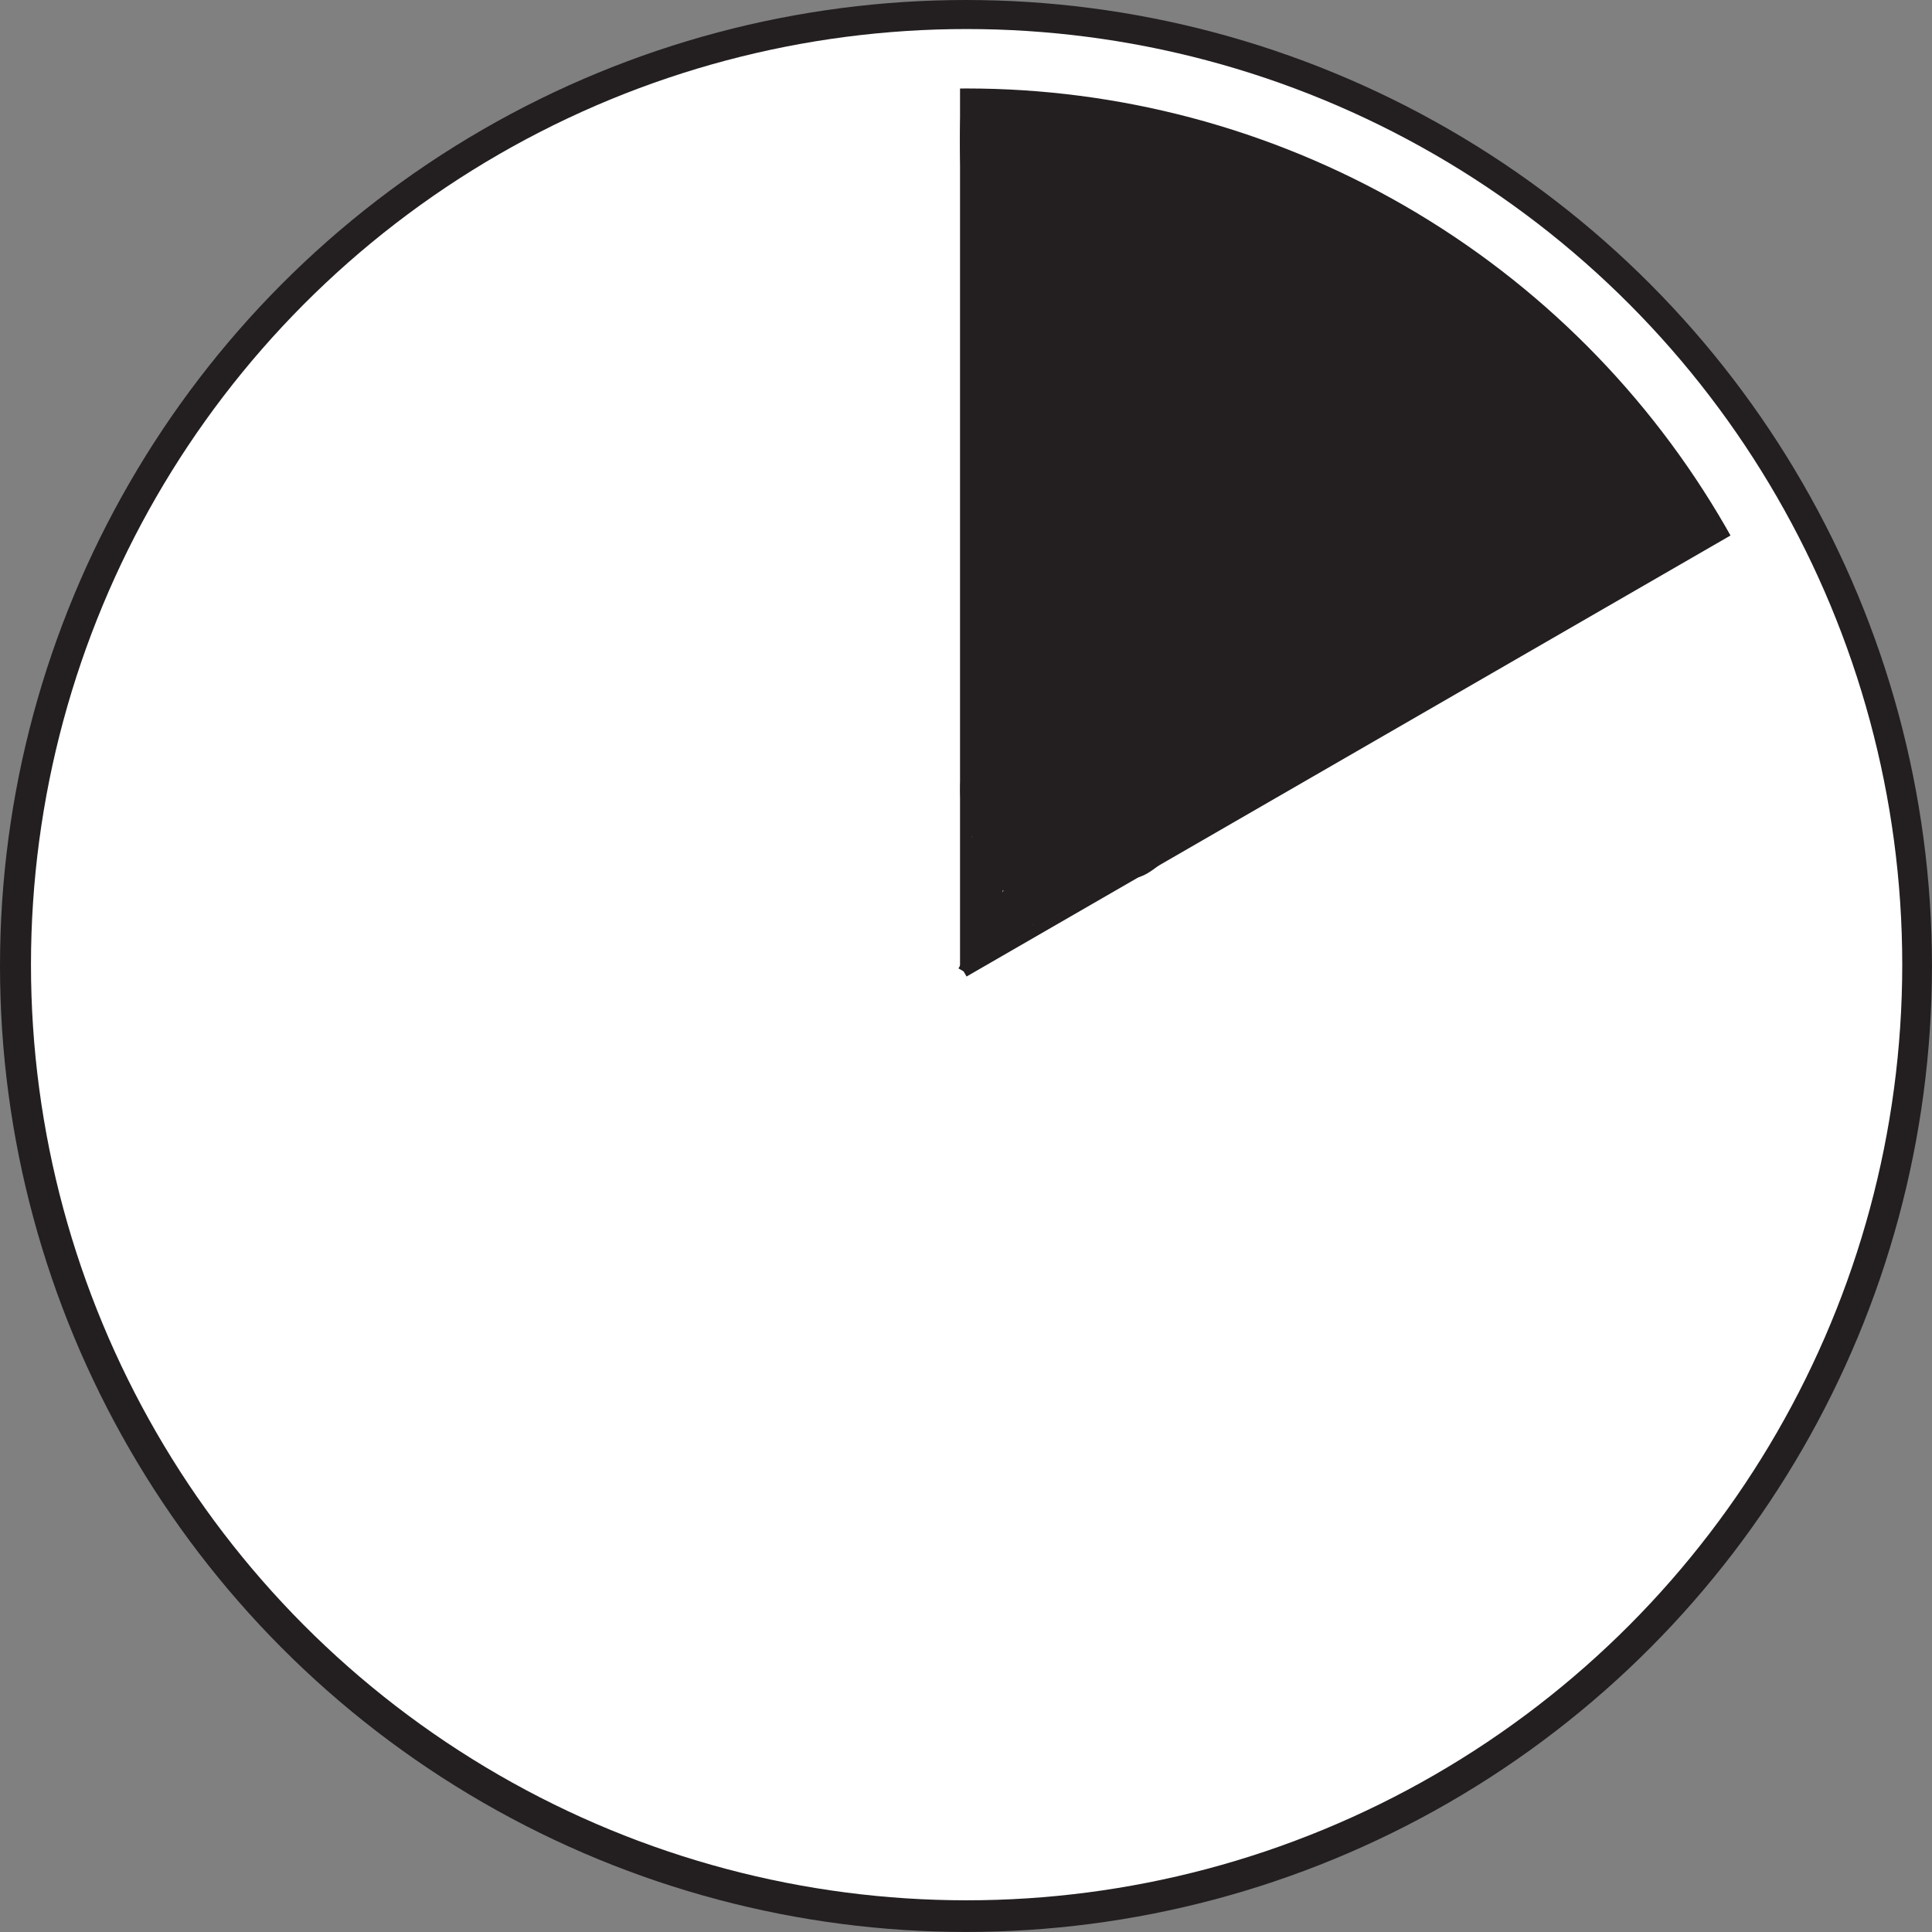<?xml version="1.0" encoding="UTF-8"?>
<svg xmlns="http://www.w3.org/2000/svg" viewBox="0 0 487.67 487.67">
  <rect x="0" y="0" width="487.67" height="487.67" fill="#808080" stroke="none"/>
  <defs>
    <style>
      .cls-1 {
        stroke-width: 3px;
      }

      .cls-1, .cls-2 {
        fill: none;
      }

      .cls-1, .cls-2, .cls-3 {
        stroke-miterlimit: 10;
      }

      .cls-1, .cls-3 {
        stroke: #231f20;
      }

      .cls-2 {
        stroke: #fff;
        stroke-width: 15px;
      }

      .cls-4 {
        fill: #231f20;
        stroke-width: 0px;
      }

      .cls-3 {
        fill: #fff;
        stroke-width: 13px;
      }
    </style>
  </defs>
  <g id="Layer_1" data-name="Layer 1">
    <circle class="cls-3" cx="243.83" cy="243.83" r="237.33"/>
    <line class="cls-1" x1="243.83" y1="6.5" x2="243.83" y2="243.83"/>
  </g>
  <g id="Layer_2" data-name="Layer 2">
    <line class="cls-1" x1="361.9" y1="39.66" x2="243.23" y2="245.19"/>
    <line class="cls-1" x1="448.77" y1="126.53" x2="243.23" y2="245.19"/>
    <path class="cls-4" d="M345.39,138.31c6.83-14.97,14.19-29.7,22.08-44.14l-4.32-2.52c-7.49,16.08-16.72,31.35-27.53,45.41-3.02,3.93-6.19,7.76-9.45,11.49l4.18,2.43c3.6-9.96,8.93-19.25,13.81-28.62,5.07-9.74,10.14-19.47,15.21-29.21,2.92-5.61,5.84-11.21,8.76-16.82,1.26-2.41-1.94-5.23-3.93-3.03-10.78,11.92-21.56,23.84-32.34,35.75l4.18,2.43c3.62-18.71,15.37-34.22,23.61-51.02,2.41-4.92,4.56-9.98,6.17-15.21l-4.18,1.1c12.65,10.34,27.57,17.63,39.49,28.9,5.52,5.21,10.43,11.04,14.58,17.4,3.88,5.92,6.75,12.35,10.19,18.51s8.2,12.71,15.13,15.7c2.67,1.15,4.8-1.64,3.03-3.93-7.9-10.23-16.41-19.97-25.47-29.19l-3.03,3.93c9.04,5.83,17.06,13.1,23.81,21.48.77.96,2.4.9,3.28.2,1.05-.84,1.16-2.05.64-3.23-2.99-6.89-8.72-12.58-15.62-15.53-2.26-.96-4.62,1.04-3.42,3.42,2.27,4.5,5.28,8.65,8.88,12.19,1.63,1.6,3.44,3.01,5,4.68,1.1,1.19,2.37,2.78,1.99,4.49l1.15-1.49c-20.49,10.42-40.99,20.83-61.48,31.25-19.54,9.93-39.05,20.22-59.76,27.53-11.77,4.16-23.89,7.25-36.14,9.63l3.08,3.08c1.49-4.15,4.13-7.8,6.87-11.21,3.06-3.79,6.18-7.52,9.14-11.4,5.96-7.82,11.43-15.99,16.5-24.41,2.87-4.77,5.6-9.61,8.22-14.52,1.52-2.84-2.8-5.37-4.32-2.52-4.7,8.81-9.77,17.42-15.31,25.72-5.44,8.17-11.46,15.81-17.63,23.43-3.37,4.17-6.46,8.49-8.29,13.58-.7,1.94,1.37,3.41,3.08,3.08,13.42-2.6,26.65-6.09,39.48-10.84s25.05-10.47,37.2-16.5c25.04-12.44,49.88-25.3,74.8-37.96,1.78-.9,3.55-1.8,5.33-2.71.92-.47,2.12-.86,2.67-1.8.42-.73.52-1.82.5-2.64-.05-3.24-2.12-5.96-4.33-8.13s-4.81-4.3-6.92-6.79-3.9-5.31-5.38-8.25l-3.42,3.42c6.25,2.67,11.12,7.5,13.83,13.73l3.93-3.03c-7.02-8.7-15.43-16.2-24.83-22.26-2.42-1.56-4.99,1.93-3.03,3.93,9.06,9.22,17.57,18.96,25.47,29.19l3.03-3.93c-5.81-2.51-9.62-7.46-12.71-12.8-3.46-5.98-6.21-12.33-9.9-18.19-4.12-6.53-8.98-12.62-14.45-18.06-5.7-5.67-12.12-10.49-18.77-14.98-7.59-5.12-15.45-9.89-22.56-15.7-1.45-1.19-3.59-.82-4.18,1.1-5.62,18.2-17.68,33.47-25.01,50.92-2.08,4.94-3.75,10.04-4.77,15.31-.44,2.27,2.37,4.43,4.18,2.43,10.78-11.92,21.56-23.84,32.34-35.75l-3.93-3.03c-10.32,19.82-20.76,39.57-30.94,59.46-2.73,5.33-5.3,10.75-7.34,16.39-.84,2.33,2.57,4.28,4.18,2.43,11.86-13.57,22.26-28.42,30.88-44.26,2.44-4.48,4.73-9.04,6.88-13.66.57-1.22.34-2.69-.9-3.42-1.14-.67-2.77-.29-3.42.9-7.89,14.44-15.25,29.16-22.08,44.14-.56,1.23-.35,2.69.9,3.42,1.07.63,2.86.34,3.42-.9h0Z"/>
    <path class="cls-4" d="M339.64,164.68c8.12-11.96,16.25-23.92,24.37-35.89-5.76-3.36-11.51-6.73-17.27-10.09-7.48,12.18-13.24,25.32-20.75,37.49-2.09,3.39-4.33,6.7-6.76,9.86l1.56-2.02c-2.93,3.78-6.14,7.33-9.71,10.52-3.91,3.5-3.83,10.62,0,14.14,4.17,3.83,9.98,3.74,14.14,0,14.14-12.67,22.49-30.03,31.24-46.52,2.4-4.52,4.87-9.01,7.54-13.37,2.74-4.46,1.12-11.2-3.59-13.68-5.06-2.68-10.54-1.04-13.68,3.59-8.12,11.96-16.25,23.92-24.37,35.89-1.4,2.06-1.65,5.37-1.01,7.71s2.43,4.83,4.6,5.98c5.06,2.68,10.54,1.04,13.68-3.59h0Z"/>
    <path class="cls-4" d="M336.79,153.73c.15-1.89.35-3.78.6-5.66l-.36,2.66c1.14-8.41,3.19-16.8,6.49-24.63l-1.01,2.39c1.51-3.52,3.34-6.86,5.66-9.92l-1.56,2.02c2.84-3.66,6.16-6.91,9.04-10.54,3.09-3.89,6.01-7.9,8.52-12.2,4.66-7.98,8.26-16.77,10.47-25.75,1.34-5.46,2.16-11.07,2.6-16.68l-15.05,8.63c6.13,3.52,12.26,7.07,17.88,11.38l-2.02-1.56c7.27,5.63,13,12.87,19.85,18.97,3.34,2.98,6.83,5.79,10.21,8.72s6.7,5.83,9.41,9.3l-1.56-2.02c.73.97,1.35,1.98,1.84,3.09l-1.01-2.39c.24.6.44,1.21.56,1.85l-.36-2.66c.04.22.05.45.04.68l.36-2.66c-.01.22-.06.43-.16.63l1.01-2.39-.18.27,1.56-2.02-.24.2,2.02-1.56-.27.14,2.39-1.01-.3.08,2.66-.36c-.92.11-1.86-.09-2.77-.21l2.66.36c-5.91-.8-11.81-1.7-17.69-2.71-2.9-.5-5.79-1.02-8.69-1.57-2.69-.51-5.66-.78-8.21-1.79l2.39,1.01c-.35-.17-.65-.34-.97-.57l2.02,1.56c-.3-.27-.55-.53-.79-.85l1.56,2.02c-.29-.45-.53-.9-.75-1.39l1.01,2.39c-1.52-3.68-2.78-7.49-4.16-11.22-1.52-4.12-2.82-8.64-5.38-12.25-2.71-3.82-6.13-6.98-10.36-9.06-3.65-1.79-7.47-3.07-11.37-4.17-3.43-.97-7.22.06-9.73,2.57-2.7,2.7-3.22,6.12-2.57,9.73.51,2.84,2.43,5.66,4.6,7.5,1.96,1.66,4.1,3.03,6.26,4.41,3.53,2.27,7.1,4.46,10.71,6.59s7.04,4.04,10.6,5.98,6.77,3.75,9.85,6.11l-2.02-1.56c1.51,1.19,2.96,2.46,4.14,3.99l-1.56-2.02c.46.64.86,1.3,1.19,2.03l-1.01-2.39c.23.58.41,1.16.51,1.78l-.36-2.66c.07.6.08,1.18.02,1.78l.36-2.66c-.09.59-.24,1.14-.47,1.69l1.01-2.39c-.16.32-.33.6-.53.89l1.56-2.02c-.23.28-.45.51-.72.75l2.02-1.56c-.41.31-.83.55-1.3.76l2.39-1.01c-.73.27-1.46.44-2.23.55l2.66-.36c-8.44,1.05-17.01.09-25.47.78s-16.75,2.48-23.85,7.06c-4.39,2.83-8.03,6.38-10.82,10.8,5.76,3.36,11.51,6.73,17.27,10.09,7.38-12.39,14.75-24.78,22.13-37.16,2.68-4.5,1.16-11.17-3.59-13.68s-10.82-1.21-13.68,3.59c-7.38,12.39-14.75,24.78-22.13,37.16-2.68,4.5-1.16,11.17,3.59,13.68s10.7,1.14,13.68-3.59c.4-.63.82-1.23,1.27-1.83l-1.56,2.02c1.22-1.54,2.61-2.9,4.16-4.11l-2.02,1.56c1.98-1.5,4.14-2.72,6.42-3.71l-2.39,1.01c3.49-1.47,7.17-2.4,10.92-2.92l-2.66.36c6.57-.85,13.21-.59,19.81-.66,3.99-.04,8.03-.17,11.97-.87,5.61-.99,9.76-5.11,11.58-10.37.6-1.74.79-3.81.61-5.64-.29-2.95-.99-5.67-2.62-8.21-2.37-3.69-5.55-6.31-9.05-8.88-4.94-3.63-10.58-6.26-15.89-9.3-3.16-1.8-6.29-3.66-9.38-5.57s-6.13-3.67-8.97-5.79l2.02,1.56c-.56-.44-1.07-.91-1.52-1.46l1.56,2.02c-.2-.28-.36-.56-.52-.87l1.01,2.39c-.13-.33-.21-.63-.28-.98-4.1,4.1-8.2,8.2-12.3,12.3,2.5.71,4.99,1.45,7.4,2.44l-2.39-1.01c1.88.8,3.67,1.76,5.3,3.01l-2.02-1.56c.99.8,1.88,1.67,2.68,2.67l-1.56-2.02c1.03,1.37,1.81,2.86,2.49,4.43l-1.01-2.39c1.98,4.73,3.61,9.63,5.39,14.45.63,1.72,1.27,3.44,2.04,5.11,1.1,2.43,2.96,4.34,5.13,5.83,2.52,1.72,5.53,2.2,8.44,2.77,11.06,2.17,22.2,3.98,33.38,5.4,6.47.82,12.88-4.64,12.71-11.27-.09-3.54-1.31-7.1-3.34-10.01-3.09-4.44-7.05-8.14-11.1-11.67-3.72-3.24-7.57-6.32-11.24-9.63s-7.13-7.09-10.64-10.68c-8.31-8.5-18.2-14.73-28.43-20.62-3.11-1.79-6.99-1.82-10.09,0s-4.67,5.04-4.95,8.63c-.13,1.67-.3,3.33-.52,4.99l.36-2.66c-1.05,7.61-3.09,15.03-6.04,22.12l1.01-2.39c-2.94,6.94-6.73,13.48-11.31,19.46l1.56-2.02c-5.01,6.47-11.17,12-15.06,19.3s-6.51,15.56-8.21,23.7c-1.08,5.2-1.81,10.51-2.23,15.8-.19,2.43,1.25,5.4,2.93,7.07s4.58,3.04,7.07,2.93,5.27-.97,7.07-2.93,2.71-4.3,2.93-7.07h0Z"/>
    <path class="cls-4" d="M360.73,45.23c-15.36,13.79-21.33,33.82-30.57,51.57-2.6,5-5.64,9.73-8.71,14.46-3.28,5.04-6.36,10.18-9.37,15.38-6.22,10.74-12.42,21.49-18.62,32.23-7.01,12.13-14.01,24.25-21.02,36.38-2.14,3.71-1.69,9.13,1.56,12.12,1.28,1.17,2.76,2.04,4.41,2.57,2.7.87,5.26.05,7.71-1.01,9.29-4.03,17-11.25,23.78-18.62,7.45-8.1,14.38-16.69,20.86-25.59,3.43-4.71,6.69-9.53,9.81-14.45-5.76-3.36-11.51-6.73-17.27-10.09-3.28,7.04-6.54,14.08-9.85,21.1-2.98,6.3-6.15,12.55-10.4,18.11l1.56-2.02c-1.94,2.49-4.12,4.75-6.32,7.01-2.7,2.76-5.21,5.64-7.44,8.8,5.76,3.36,11.51,6.73,17.27,10.09.99-1.86,1.97-3.71,2.96-5.57,1.25-2.35,1.73-5.1,1.01-7.71-.64-2.32-2.43-4.83-4.6-5.98-4.63-2.45-11.06-1.34-13.68,3.59-.99,1.86-1.97,3.71-2.96,5.57-1.25,2.35-1.73,5.1-1.01,7.71.64,2.32,2.43,4.83,4.6,5.98,2.32,1.23,5.13,1.84,7.71,1.01s4.4-2.37,5.98-4.6c.34-.48.68-.95,1.04-1.41l-1.56,2.02c2.36-2.99,5.14-5.59,7.74-8.37,3.07-3.29,5.84-6.91,8.25-10.71,4.24-6.69,7.42-14.01,10.76-21.18,2.08-4.45,4.15-8.9,6.23-13.36,1.16-2.49,1.76-4.97,1.01-7.71-.64-2.32-2.43-4.83-4.6-5.98-4.94-2.61-10.69-1.14-13.68,3.59-4.51,7.12-9.35,14.03-14.5,20.7l1.56-2.02c-4.13,5.33-8.45,10.51-12.97,15.52-4.15,4.6-8.46,9.08-13.38,12.88l2.02-1.56c-3.11,2.37-6.42,4.41-10.01,5.97,4.56,4.56,9.12,9.12,13.68,13.68,11.57-20.02,23.14-40.04,34.71-60.06,2.81-4.86,5.59-9.75,8.47-14.57s5.95-9.45,8.95-14.16c5.07-7.97,9.01-16.49,12.89-25.08,4.17-9.21,8.45-18.49,14.67-26.53l-1.56,2.02c2.13-2.73,4.47-5.27,7.04-7.58,3.9-3.51,3.83-10.62,0-14.14-4.17-3.83-9.98-3.74-14.14,0h0Z"/>
    <path class="cls-4" d="M393.79,84.2c-7.31,7.46-15.22,14.29-23.48,20.68l2.02-1.56c-13.04,10.04-26.89,18.94-40.88,27.58,4.56,4.56,9.12,9.12,13.68,13.68,3.23-7.19,7.34-13.92,11.64-20.51s8.53-12.91,13.25-19.04l-1.56,2.02c4.37-5.64,9.06-11.46,14.69-15.89l-2.02,1.56c1.42-1.09,2.92-2.03,4.56-2.76l-2.39,1.01c1.05-.44,2.13-.8,3.26-.97l-2.66.36c.65-.07,1.28-.07,1.92.01l-2.66-.36c.41.08.79.18,1.18.34l-2.39-1.01c.27.14.5.28.75.46l-2.02-1.56c.15.12.29.26.41.42l-1.56-2.02c.13.16.23.33.32.51l-1.01-2.39c.15.38.24.7.3,1.11l-.36-2.66c.16,2.21-.23,4.54-.52,6.73l.36-2.66c-.95,6.87-2.81,13.56-5.48,19.96l1.01-2.39c-2.8,6.62-6.43,12.85-10.8,18.55l1.56-2.02c-4.32,5.58-9.31,10.61-14.89,14.92l2.02-1.56c-4.03,3.09-8.33,5.78-12.88,8.03,4.56,4.56,9.12,9.12,13.68,13.68,3.04-4.1,6.12-8.16,9.24-12.2l-1.56,2.02c10.92-14.12,22.33-27.87,34.2-41.2,1.77-1.99,2.93-4.35,2.93-7.07,0-2.45-1.09-5.38-2.93-7.07-4.14-3.8-10.01-3.77-14.14,0-7.91,7.22-15.84,14.45-24.31,21.02l2.02-1.56c-3.87,2.99-7.85,5.83-11.97,8.47l14.69,11.29c.37-1.16.79-2.31,1.27-3.43l-1.01,2.39c1.31-3.03,3-5.86,5.02-8.48l-1.56,2.02c2.04-2.6,4.38-4.93,6.98-6.97l-2.02,1.56c2.62-2.01,5.45-3.69,8.48-5.01l-2.39,1.01c1.68-.71,3.48-1.46,5.29-1.72l-2.66.36c.26-.03.51-.02.76.02l-2.66-.36.36.1-2.39-1.01.33.18-2.02-1.56c.16.11.3.25.42.41l-1.56-2.02.15.24-1.01-2.39c.08.18.14.36.18.55l-.36-2.66c.06.43.05.82,0,1.25l.36-2.66c-.49,2.87-1.84,5.75-2.97,8.41l1.01-2.39c-3.68,8.62-8.67,16.6-14.39,24.01l1.56-2.02c-3.05,3.92-6.33,7.63-9.67,11.31-2.08,2.29-4.04,4.67-5.88,7.17-1.94,2.63-3.27,5.47-4.46,8.52l-.36,2.66.36,2.66c.58,2.1,1.88,3.88,3.58,5.19,3.24,2.5,7.5,2.71,11.11.78,15.4-8.24,28.91-19.45,42.66-30.08l-2.02,1.56c4.67-3.6,9.37-7.16,14.21-10.53s9.78-6.84,15.21-9.15l-2.39,1.01c1.89-.77,3.82-1.36,5.84-1.66l-2.66.36c.87-.11,1.73-.17,2.6-.17,5.23-.01,10.24-4.59,10-10s-4.39-10.01-10-10c-9.3.02-17.41,4.79-24.91,9.77-6.96,4.62-13.59,9.7-20.19,14.81-3.4,2.63-6.78,5.28-10.18,7.91l2.02-1.56c-9.65,7.45-19.51,14.71-30.28,20.47l14.69,11.29c.1-.26.2-.52.31-.77l-1.01,2.39c.95-2.17,2.21-4.15,3.64-6.02l-1.56,2.02c2.29-2.94,4.9-5.6,7.36-8.39,2.92-3.31,5.66-6.75,8.34-10.26,4.56-5.98,8.63-12.34,11.9-19.11,1.91-3.95,3.63-8.03,5.05-12.19.99-2.9,1.67-6.21.77-9.23-1.54-5.15-5.93-8.82-11.45-8.86-2.39-.02-4.77.71-6.98,1.55s-4.33,1.73-6.39,2.81c-3.5,1.83-6.74,4.24-9.7,6.83-6.56,5.76-11.36,13.48-14,21.77-.51,1.59-.44,3.72,0,5.32.58,2.1,1.88,3.88,3.58,5.19,3.06,2.36,7.72,2.94,11.11.78,13.89-8.88,26.18-19.97,38.31-31.05l-14.14-14.14c-12.44,13.98-24.33,28.42-35.77,43.23-3.12,4.04-6.2,8.1-9.24,12.2l-1.01,2.39c-.42,1.33-.48,2.66-.18,3.99.28,2.1,1.14,4.27,2.75,5.74,1.28,1.17,2.76,2.04,4.41,2.57,2.57.83,5.39.14,7.71-1.01,21.04-10.42,36.94-29.68,44.77-51.63,1.74-4.89,3.02-9.94,3.77-15.08.6-4.15,1.47-8.61.63-12.78-1.29-6.37-7.12-9.92-13.23-10.24-4.02-.21-8.4,1.49-11.78,3.52-3.15,1.88-5.99,4.37-8.57,6.96-5.02,5.05-9.48,10.62-13.73,16.32s-8.4,11.92-12.36,18.04c-4.02,6.22-7.84,12.58-10.88,19.35-.95,2.12-1.5,4.01-1.19,6.38.28,2.1,1.14,4.27,2.75,5.74,3.23,2.96,8.23,3.96,12.12,1.56,18.52-11.43,36.79-23.39,53.32-37.6,4.52-3.89,8.89-7.95,13.07-12.21,3.67-3.74,4.01-10.46,0-14.14s-10.23-3.99-14.14,0h0Z"/>
    <path class="cls-4" d="M424.28,105.81c-4.16,4.21-8.6,8.14-13.28,11.77l2.02-1.56c-1.71,1.32-3.46,2.6-5.23,3.84,4.04,5.24,8.08,10.47,12.12,15.71.69-.63,1.41-1.23,2.15-1.8l-2.02,1.56c2.24-1.7,4.67-3.11,7.26-4.2l-2.39,1.01c2.25-.93,4.64-1.69,7.06-2.03l-2.66.36c.35-.04.68-.05,1.03-.02l-2.66-.36c.25.04.47.09.71.18l-2.39-1.01c.15.06.28.15.41.25l-2.02-1.56.18.17c1.86,1.8,4.47,2.93,7.07,2.93,2.45,0,5.38-1.09,7.07-2.93s3.05-4.41,2.93-7.07-1-5.19-2.93-7.07c-2.35-2.29-5.24-3.39-8.49-3.53-1.65-.07-3.36.3-4.98.65-1.93.42-3.81,1.02-5.64,1.77-2.49,1.03-4.94,2.08-7.22,3.52s-4.56,3.2-6.6,5.06c-1.76,1.6-3.04,4.7-2.93,7.07s.76,4.26,2.15,6.06c1.28,1.65,3.1,3.11,5.19,3.58,2.5.57,5.52.52,7.71-1.01,7.32-5.11,14.26-10.82,20.54-17.17,1.81-1.83,2.93-4.49,2.93-7.07s-1.09-5.38-2.93-7.07-4.41-3.05-7.07-2.93-5.17,1.01-7.07,2.93h0Z"/>
    <path class="cls-4" d="M434.54,133.17c5.23,0,10.24-4.6,10-10s-4.39-10-10-10c-5.23,0-10.24,4.6-10,10s4.39,10,10,10h0Z"/>
    <path class="cls-4" d="M288.03,216.86c1.3-2.69,2.6-5.39,3.9-8.08,1.13-2.35,1.85-5.11,1.01-7.71-.68-2.11-1.82-3.83-3.58-5.19s-3.87-2.25-6.06-2.15c-2.78.12-4.95,1.14-7.07,2.93-3.87,3.26-7.73,6.51-11.6,9.77,5.57,3.24,11.14,6.49,16.71,9.73.16-.52.34-1.03.56-1.53l-1.01,2.39c.46-1,1.01-1.92,1.68-2.79l-1.56,2.02c.26-.32.53-.62.81-.92l-4.41,2.57c5.12-1.23,10.24-2.45,15.36-3.68-4.1-4.1-8.2-8.2-12.3-12.3-.14.48-.3.95-.48,1.42l1.01-2.39c-.45,1.04-1.01,1.99-1.7,2.89l1.56-2.02c-.64.78-1.34,1.47-2.13,2.09l2.02-1.56c-.4.3-.81.57-1.25.82,3.36,5.76,6.73,11.51,10.09,17.27,15.83-12.05,31.67-24.1,47.5-36.15s31.29-23.69,47.24-35.12c8.57-6.15,17.17-12.92,26.96-17.05l-2.39,1.01c2.05-.84,4.15-1.49,6.34-1.82l-2.66.36c.87-.11,1.74-.17,2.62-.17l-9.64-12.66c-.14.52-.3,1.02-.5,1.51l1.01-2.39c-.49,1.11-1.11,2.11-1.84,3.08l1.56-2.02c-2.58,3.26-5.89,6-9.17,8.54l2.02-1.56c-16.29,12.49-36.26,18.45-54.4,27.56-5.11,2.56-10.08,5.39-14.78,8.65-2.17,1.5-3.88,3.36-4.6,5.98-.66,2.39-.36,5.58,1.01,7.71s3.43,4.01,5.98,4.6,5.51.51,7.71-1.01c20.81-14.41,46.47-19.78,67.03-34.6,7.22-5.2,15.89-11.67,18.26-20.71,1.64-6.27-3.08-12.66-9.64-12.66s-12.28,2.28-17.86,5.16c-4.43,2.29-8.62,5.02-12.71,7.86-8.59,5.96-17.04,12.12-25.46,18.31-17.09,12.56-33.9,25.5-50.78,38.35-9.63,7.33-19.26,14.66-28.9,21.99-2.16,1.65-3.84,3.25-4.6,5.98-.66,2.39-.36,5.58,1.01,7.71,2.92,4.53,8.87,6.44,13.68,3.59s8.58-7.66,10.16-13.19c.98-3.42-.07-7.23-2.57-9.73s-6.22-3.41-9.73-2.57c-4.08.98-8.16,1.95-12.24,2.93-1.03.25-2.11.43-3.12.75-3.16,1-4.9,3.01-6.78,5.52-1.49,1.99-2.51,4.35-3.24,6.72-1.25,4.06.79,9.28,4.6,11.29,1.57.83,3.27,1.29,5.05,1.37,2.71.12,5.09-1.26,7.07-2.93,3.87-3.26,7.73-6.51,11.6-9.77l-15.71-12.12-3.9,8.08c-1.18,2.45-1.75,5-1.01,7.71.64,2.32,2.43,4.83,4.6,5.98,2.32,1.23,5.13,1.84,7.71,1.01,2.37-.77,4.86-2.27,5.98-4.6h0Z"/>
    <path class="cls-4" d="M384.79,163.36c8.2-5.4,16.85-10.15,25.32-15.12,8.62-5.06,17.24-10.12,25.86-15.18,2.17-1.27,3.93-3.55,4.6-5.98s.36-5.58-1.01-7.71c-2.93-4.55-8.85-6.42-13.68-3.59-8.62,5.06-17.24,10.12-25.86,15.18s-17.12,9.72-25.32,15.12c-2.17,1.43-3.89,3.42-4.6,5.98-.66,2.39-.36,5.58,1.01,7.71s3.43,4.01,5.98,4.6,5.46.47,7.71-1.01h0Z"/>
    <path class="cls-4" d="M360.72,147.85c-13.09,7.05-24.33,16.94-36.04,26l2.02-1.56c-6.85,5.28-14.01,9.95-21.98,13.35l2.39-1.01c-2.37,1-4.78,1.89-7.23,2.69s-4.65,2.33-5.98,4.6c-1.25,2.14-1.79,5.3-1.01,7.71,1.61,4.97,6.97,8.71,12.3,6.98,8.92-2.89,17.47-6.98,25.18-12.32s14.99-11.56,22.47-17.35l-2.02,1.56c6.36-4.9,12.9-9.57,19.98-13.38,4.61-2.48,6.44-9.25,3.59-13.68-3.02-4.68-8.75-6.24-13.68-3.59h0Z"/>
    <path class="cls-4" d="M339.76,164.84c-4.41,1.75-8.52,4.08-11.56,7.83-1.65,2.03-3.05,4.31-2.93,7.07.1,2.26.76,4.26,2.15,6.06,3.12,4.04,8.42,4.9,12.9,2.58,14.41-7.48,28.55-15.47,42.37-23.98,2.17-1.34,3.91-3.5,4.6-5.98s.36-5.58-1.01-7.71c-2.88-4.47-8.91-6.52-13.68-3.59-13.83,8.5-27.96,16.5-42.37,23.98l12.12,15.71c.86-1.06,1.82-2.01,2.9-2.86l-2.02,1.56c1.21-.91,2.49-1.65,3.87-2.24l-2.39,1.01.38-.15c2.51-.99,4.56-2.18,5.98-4.6,1.25-2.14,1.79-5.3,1.01-7.71s-2.28-4.75-4.6-5.98-5.25-1.98-7.71-1.01h0Z"/>
    <path class="cls-4" d="M310.98,205.68l.95-.99c.98-.91,1.66-1.98,2.07-3.22.63-1.19.91-2.48.86-3.85.05-1.38-.24-2.66-.86-3.85-.4-1.24-1.09-2.31-2.07-3.22l-2.02-1.56c-1.56-.9-3.24-1.36-5.05-1.37l-2.66.36c-1.69.48-3.16,1.33-4.41,2.57l-.95.99c-.98.91-1.66,1.98-2.07,3.22-.63,1.19-.91,2.48-.86,3.85-.05,1.38.24,2.66.86,3.85.4,1.24,1.09,2.31,2.07,3.22l2.02,1.56c1.56.9,3.24,1.36,5.05,1.37l2.66-.36c1.69-.48,3.16-1.33,4.41-2.57h0Z"/>
    <path class="cls-4" d="M269.28,205.74l-.08.06,2.02-1.56c-1.04.8-2.17,1.46-3.37,1.97l2.39-1.01c-.72.3-1.47.55-2.23.74-1.3.31-2.43.91-3.4,1.79-1.09.71-1.95,1.64-2.58,2.81-.73,1.15-1.13,2.39-1.19,3.72-.3,1.33-.24,2.66.18,3.99l1.01,2.39c.89,1.5,2.08,2.7,3.59,3.59l2.39,1.01c1.77.48,3.54.48,5.32,0,.52-.13,1.04-.29,1.54-.47,1.04-.38,2.05-.84,3.07-1.28.26-.11.51-.22.76-.34,1.73-.85,3.2-2.06,4.71-3.25.98-.91,1.66-1.98,2.07-3.22.63-1.19.91-2.48.86-3.85.05-1.38-.24-2.66-.86-3.85-.4-1.24-1.09-2.31-2.07-3.22l-2.02-1.56c-1.56-.9-3.24-1.36-5.05-1.37l-2.66.36c-1.69.48-3.16,1.33-4.41,2.57h0Z"/>
    <path class="cls-4" d="M261.5,232.6l6.3-7.83-8.36-4.86c-.22,1.63-.65,3.2-1.28,4.71l.5-1.19c-.38.88-.82,1.73-1.33,2.55-1.12,1.82-.81,4.59.78,6.06,1.69,1.55,4.03,1.87,6.06.78,4.4-2.35,8.68-4.91,12.83-7.67,2.17-1.45,3.32-4.48,1.79-6.84-1.4-2.17-4.51-3.34-6.84-1.79-4.15,2.76-8.43,5.32-12.83,7.67l6.84,6.84c1.57-2.56,2.7-5.48,3.11-8.46.16-1.16.22-2.13-.25-3.26-.41-.96-1.1-1.89-2.05-2.39-.79-.42-1.64-.64-2.52-.68-1.11-.05-2.81.57-3.54,1.46l-6.3,7.83c-.86,1.07-1.46,2.11-1.46,3.54,0,1.23.54,2.69,1.46,3.54,1.82,1.67,5.32,2.18,7.07,0h0Z"/>
    <path class="cls-4" d="M255.98,236.77c2.62,0,5.12-2.3,5-5s-2.2-5-5-5c-2.62,0-5.12,2.3-5,5s2.2,5,5,5h0Z"/>
    <path class="cls-4" d="M252.57,239.43l2.34-4.19c.39-.7.32-1.71-.29-2.27s-1.57-.77-2.27-.29c-2.41,1.65-4.62,3.58-6.51,5.81-.52.62-.77,1.54-.29,2.27.42.65,1.33,1.16,2.12.86,3.86-1.47,7.53-3.37,10.91-5.74.8-.56,1.25-1.67.67-2.57-.51-.8-1.71-1.28-2.57-.67-1.59,1.12-3.25,2.15-4.97,3.06s-3.38,1.67-5.04,2.3l1.82,3.13c.87-1.03,1.81-2,2.81-2.9.5-.45,1.02-.88,1.54-1.31l.14-.11c-.11.09-.12.09-.02.01.12-.09.24-.18.37-.27.3-.22.6-.43.9-.64l-2.57-2.57-2.34,4.19c-.48.86-.23,2.09.67,2.57s2.05.24,2.57-.67h0Z"/>
    <path class="cls-4" d="M272.13,206.27c1.32-2.35,2.55-4.74,3.69-7.18l-3.43-1.44c-.04.09-.08.19-.12.28,0,0-.18.44-.08.2.09-.22-.04.09-.06.13-.04.09-.08.19-.12.28-.19.42-.38.84-.58,1.25-.36.75-.74,1.5-1.15,2.23-.18.31-.36.61-.56.9-.05.07-.09.14-.14.2-.08.11-.28.27.03-.03-.12.11-.21.26-.32.38-.12.14-.25.27-.38.39-.06.06-.12.11-.18.16-.22.19-.1.03.05-.03-.14.05-.27.19-.4.27s-.71.33-.21.13l2.12,2.75c1.14-1.92,2.37-3.78,3.68-5.58.58-.79.16-2.13-.67-2.57-.98-.52-1.94-.17-2.57.67-1.32,1.8-2.55,3.66-3.68,5.58-.39.65-.31,1.49.15,2.08.42.54,1.28.95,1.97.67.97-.39,1.83-.91,2.57-1.66.65-.66,1.19-1.43,1.66-2.22,1.03-1.74,1.86-3.62,2.61-5.49.16-.4.04-1.09-.19-1.44s-.51-.61-.9-.77c-.79-.33-1.95-.08-2.34.77-1.14,2.44-2.37,4.84-3.69,7.18-.48.85-.23,2.09.67,2.57s2.05.24,2.57-.67h0Z"/>
    <path class="cls-4" d="M287.07,213.74c1.96-3.51,4.21-7.54,8.58-8.16l-2.31-2.31c-1.08,3.05-3.98,5.12-6.07,7.45-2.45,2.73-4.53,5.77-6.16,9.05l3.24,1.89c3.28-6.6,8.67-13.43,16.69-13.68l-1.88-1.88c.03.32-1.08,1.15-1.32,1.34-.56.46-1.2.84-1.83,1.2-1.46.83-3.01,1.49-4.49,2.28s-3,1.81-4.2,3.08c-1.4,1.48-2.49,3.23-3.5,4.98s1.55,3.96,2.94,2.27c4.73-5.74,10.92-10.12,17.97-12.53,2.27-.78,1.3-4.4-1-3.62-7.63,2.61-14.48,7.26-19.62,13.49l2.94,2.27c1.01-1.75,2.06-3.49,3.56-4.86,1.28-1.17,2.9-1.93,4.44-2.69s3.1-1.48,4.48-2.49,3.55-2.76,3.38-4.74c-.09-.98-.79-1.91-1.88-1.88-9.39.29-16.02,7.67-19.93,15.54-1.07,2.15,2.16,4.06,3.24,1.89,1.66-3.33,3.76-6.4,6.33-9.1,2.44-2.56,5.07-4.87,6.28-8.29.53-1.5-1.03-2.49-2.31-2.31-5.33.75-8.41,5.58-10.82,9.88-1.18,2.11,2.06,4,3.24,1.89h0Z"/>
  </g>
  <g id="Layer_3" data-name="Layer 3">
    <path class="cls-4" d="M278.86,100.18c-1.58-16.38-2.56-32.81-2.95-49.26h-5c1.55,17.68,1.2,35.53-1.14,53.13-.65,4.9-1.47,9.77-2.43,14.62h4.82c-1.89-10.58-1.89-21.46-2.36-32.17-.48-10.97-.96-21.93-1.44-32.9-.27-6.15-.54-12.3-.81-18.44-.12-2.7-4.29-3.54-4.91-.66-3.38,15.71-6.75,31.42-10.13,47.13h4.82c-6.22-18.02-3.79-37.34-5.06-56.01-.37-5.45-1.05-10.9-2.27-16.24l-3.08,3.08c15.79,2.57,32,1.5,47.66,5.05,7.23,1.64,14.29,4.08,20.96,7.32s12.34,7.27,18.48,11.03c6.58,4.03,14.04,7.54,21.96,6.63,2.86-.33,3.33-3.82.66-4.91-11.96-4.9-24.2-9.09-36.65-12.55l-.66,4.91c10.74.53,21.3,2.82,31.33,6.69,1.15.44,2.53-.39,2.95-1.45.5-1.24,0-2.36-1.02-3.12-6.05-4.47-13.85-6.55-21.33-5.65-2.41.29-3.47,3.21-1.26,4.66,4.61,3.02,9.79,5.26,15.18,6.46,2,.45,4.04.77,5.98,1.45,1.51.53,2.86,1.32,3.3,2.7l.25-1.93c-12.72,19.55-25.44,39.09-38.17,58.64-11.88,18.25-23.57,36.76-37.8,53.31-8.02,9.33-16.85,17.94-26.13,26l4.18,1.1c-.81-4.55-.27-9.24.46-13.76.77-4.8,1.58-9.59,2.19-14.41,1.21-9.64,1.84-19.34,2.01-29.05.09-5.47.03-10.94-.15-16.41-.11-3.21-5.11-3.22-5,0,.32,9.79.25,19.6-.36,29.38s-1.91,19.31-3.47,28.93c-.9,5.55-1.5,11.08-.5,16.66.36,1.99,2.89,2.22,4.18,1.1,10.22-8.88,19.86-18.42,28.52-28.83s16.41-21.45,23.89-32.69c15.68-23.58,30.94-47.44,46.39-71.18,1.13-1.74,2.26-3.48,3.4-5.22.67-1.02,1.22-1.84.88-3.12-.19-.72-.56-1.45-.98-2.07-1.63-2.38-4.33-3.61-7.02-4.37-2.98-.84-6.04-1.26-8.98-2.24-3.45-1.15-6.69-2.78-9.72-4.77l-1.26,4.66c6.73-.81,13.35.93,18.81,4.96l1.93-4.57c-10.44-4.03-21.49-6.32-32.66-6.87-2.85-.14-3.35,4.17-.66,4.91,12.46,3.45,24.69,7.64,36.65,12.55l.66-4.91c-6.75.77-12.87-2.02-18.54-5.4-6.16-3.68-11.95-7.87-18.38-11.08s-13.46-5.88-20.56-7.69c-7.66-1.95-15.51-2.85-23.38-3.39-8.96-.62-17.98-.83-26.87-2.28-1.89-.31-3.53,1.09-3.08,3.08,4.22,18.51,1.35,37.67,3.77,56.39.7,5.4,1.78,10.71,3.56,15.86.75,2.17,4.27,2.58,4.82,0,3.38-15.71,6.75-31.42,10.13-47.13l-4.91-.66c.96,22.07,1.82,44.14,2.9,66.21.31,6.24.78,12.48,1.88,18.63.43,2.41,4.36,2.36,4.82,0,3.49-17.71,5.07-35.8,4.62-53.85-.13-5.08-.42-10.16-.87-15.22-.12-1.35-1.06-2.5-2.5-2.5-1.33,0-2.53,1.14-2.5,2.5.39,16.45,1.37,32.88,2.95,49.26.13,1.34,1.06,2.5,2.5,2.5,1.25,0,2.63-1.15,2.5-2.5h0Z"/>
    <path class="cls-4" d="M287.07,125.85c1.05-14.42,2.11-28.84,3.16-43.26h-20c-.49,18.31,2.27,36.69-.18,54.94l.36-2.66c-.65,4.68-1.65,9.3-3.12,13.79-1.63,4.98,1.89,11.14,6.98,12.3,5.49,1.25,10.56-1.66,12.3-6.98,5.89-18.03,4.49-37.22,3.82-55.86-.19-5.17-.3-10.35-.16-15.52s-4.7-10.24-10-10c-2.59.12-5.27.97-7.07,2.93s-2.73,4.31-2.93,7.07c-1.05,14.42-2.11,28.84-3.16,43.26-.18,2.44,1.24,5.39,2.93,7.07s4.58,3.04,7.07,2.93,5.27-.97,7.07-2.93,2.73-4.31,2.93-7.07h0Z"/>
    <path class="cls-4" d="M279.1,117.8c-.67-1.4-1.3-2.81-1.91-4.24l1.01,2.39c-3.32-7.88-5.81-16.21-6.99-24.69l.36,2.66c-.54-4.09-.68-8.2-.16-12.31l-.36,2.66c.62-4.5,1.84-8.89,2.52-13.37.76-5.04,1.3-10.09,1.33-15.19.04-9.3-1.27-18.77-3.87-27.7-1.56-5.34-3.65-10.54-6.05-15.56l-8.63,15.05c7.11-.01,14.23,0,21.29.93l-2.66-.36c9.07,1.25,17.61,4.64,26.54,6.49,4.38.91,8.79,1.6,13.18,2.44s8.75,1.7,12.83,3.35l-2.39-1.01c1.11.48,2.16,1.04,3.14,1.75l-2.02-1.56c.53.42,1.01.86,1.45,1.37l-1.56-2.02c.17.21.31.44.41.69l-1.01-2.39.09.38-.36-2.66-.02.39.36-2.66-.1.3,1.01-2.39-.17.26,1.56-2.02-.22.22,2.02-1.56c-.36.27-.73.46-1.15.64l2.39-1.01c-5.66,2.34-11.36,4.58-17.1,6.71-2.79,1.04-5.6,2.05-8.41,3.04s-5.75,2.32-8.7,2.83l2.66-.36c-.44.04-.82.05-1.27,0l2.66.36c-.4-.08-.74-.19-1.11-.34l2.39,1.01c-.6-.3-1.13-.66-1.66-1.07l2.02,1.56c-2.94-2.37-5.81-4.82-8.71-7.24-3.18-2.65-6.33-5.62-9.98-7.6-4.23-2.3-9.04-3.42-13.85-3.24-4.31.16-8.59,1.09-12.76,2.15-3.36.85-6.07,3.68-6.98,6.98-1.01,3.67.22,6.94,2.57,9.73,3.74,4.43,9.78,4.66,15.09,4.92,4.1.2,8.2.32,12.31.36s8.18,0,12.27-.1,7.97-.17,11.93.33l-2.66-.36c1.97.27,3.92.65,5.77,1.41l-2.39-1.01c.72.33,1.4.7,2.04,1.16l-2.02-1.56c.51.4.96.83,1.37,1.33l-1.56-2.02c.38.52.68,1.04.93,1.63l-1.01-2.39c.17.47.29.94.36,1.44l-.36-2.66c.03.38.03.72,0,1.1l.36-2.66c-.06.38-.14.71-.26,1.07l1.01-2.39c-.2.48-.44.89-.75,1.31l1.56-2.02c-.49.6-1.05,1.11-1.66,1.59l2.02-1.56c-6.37,4.82-13.74,8.15-20.39,12.54-7.14,4.72-13.87,10.59-18,18.22-2.62,4.83-4.11,9.98-4.32,15.47h20c.19-14.42.39-28.83.58-43.25.07-5.23-4.65-10.24-10-10s-9.92,4.39-10,10c-.19,14.42-.39,28.83-.58,43.25-.07,5.23,4.65,10.24,10,10s9.78-4.39,10-10c.03-.77.1-1.54.2-2.31l-.36,2.66c.31-2.03.87-3.98,1.67-5.87l-1.01,2.39c1.04-2.38,2.4-4.58,3.98-6.64l-1.56,2.02c2.2-2.79,4.76-5.25,7.57-7.44l-2.02,1.56c4.84-3.71,10.21-6.62,15.46-9.68,2.7-1.57,5.39-3.18,7.95-4.99,1.52-1.07,3.11-2.17,4.38-3.55,2.51-2.74,3.99-6.01,4.17-9.74.27-5.32-2.51-10.18-6.61-13.34-3.13-2.42-6.87-3.71-10.75-4.3-7.31-1.1-14.55-.68-21.91-.64-3.78.02-7.55-.02-11.33-.13-3.57-.1-7.21-.12-10.76-.53l2.66.36c-.71-.1-1.38-.25-2.05-.51l2.39,1.01c-.32-.15-.59-.3-.88-.49l2.02,1.56c-.28-.22-.5-.44-.73-.71-1.47,5.57-2.94,11.14-4.41,16.71,2.46-.62,4.94-1.21,7.46-1.56l-2.66.36c2.05-.26,4.08-.33,6.13-.08l-2.66-.36c1.3.19,2.56.51,3.78.99l-2.39-1.01c1.71.73,3.24,1.73,4.72,2.85l-2.02-1.56c3.94,3.06,7.71,6.37,11.55,9.56,2.78,2.32,5.48,4.76,9.12,5.58,4.02.91,7.65-.2,11.4-1.49,9.53-3.26,18.96-6.81,28.27-10.64,1.57-.65,3.24-1.16,4.65-2.11,3.76-2.54,5.9-6.56,5.28-11.13s-4.05-8.33-8.06-10.62c-4.65-2.66-10.19-3.86-15.39-4.92-4.93-1-9.9-1.75-14.83-2.77s-9.58-2.44-14.35-3.81c-6.21-1.78-12.5-2.93-18.94-3.49-5.72-.5-11.47-.49-17.21-.48-3.53,0-6.85,1.91-8.63,4.95-1.92,3.28-1.58,6.79,0,10.09.57,1.19,1.12,2.4,1.64,3.62l-1.01-2.39c3.03,7.2,5.09,14.76,6.14,22.49l-.36-2.66c1.02,7.74,1.03,15.58,0,23.32l.36-2.66c-.68,4.94-2.01,9.75-2.71,14.68-.44,3.1-.77,6.16-.68,9.29s.54,6.52,1.05,9.75c1.63,10.39,5.2,20.44,9.7,29.91,1.02,2.15,3.76,3.98,5.98,4.6,2.39.66,5.58.36,7.71-1.01s4.01-3.43,4.6-5.98c.63-2.75.2-5.16-1.01-7.71h0Z"/>
    <path class="cls-4" d="M245.63,11.84c-3.55,10.89-3.77,22.6-2.92,33.93s2.43,21.5,2.33,32.32c-.05,5.66-.53,11.3-.71,16.96s-.15,11.59-.15,17.38c0,11.52,0,23.04-.01,34.56,0,13.01,0,26.02-.01,39.04,0,4.22,3.09,8.67,7.34,9.64,1.76.4,3.56.4,5.32,0,2.65-.6,4.44-2.53,5.98-4.6,5.95-8.02,9.04-17.95,11.22-27.58,2.45-10.81,4.16-21.79,5.35-32.81.63-5.91,1.06-11.84,1.31-17.78h-20c.66,7.51,1.33,15.02,1.96,22.54.61,7.24,1.04,14.53.08,21.75l.36-2.66c-.44,3.11-1.21,6.14-1.98,9.18-.95,3.73-1.67,7.47-2.02,11.32h20c-.07-2.1-.15-4.2-.22-6.3-.09-2.62-1.05-5.2-2.93-7.07-1.73-1.73-4.58-3.04-7.07-2.93-5.26.24-10.19,4.4-10,10,.07,2.1.15,4.2.22,6.3.09,2.62,1.05,5.2,2.93,7.07,1.73,1.73,4.58,3.04,7.07,2.93s5.27-.97,7.07-2.93,2.68-4.3,2.93-7.07c.04-.46.09-.92.15-1.39l-.36,2.66c.67-4.94,2.34-9.66,3.2-14.56,1.01-5.78,1.38-11.58,1.16-17.43-.39-10.48-1.63-20.96-2.54-31.41-.24-2.7-.96-5.1-2.93-7.07-1.73-1.73-4.58-3.04-7.07-2.93-5.6.25-9.77,4.39-10,10-.34,8.3-1.06,16.58-2.15,24.81l.36-2.66c-.94,6.94-2.13,13.84-3.61,20.69-1.31,6.09-2.84,12.16-5.26,17.92l1.01-2.39c-1.47,3.43-3.26,6.7-5.49,9.7l18.63,5.05c0-21.55.02-43.1.02-64.64,0-10.75-.16-21.51.41-32.25.28-5.24.56-10.47.39-15.72s-.62-10.08-1.12-15.11c-1.09-11.15-2.4-22.41-.92-33.59l-.36,2.66c.48-3.47,1.24-6.89,2.33-10.23,1.62-4.98-1.89-11.14-6.98-12.3-5.49-1.25-10.57,1.66-12.3,6.98h0Z"/>
    <path class="cls-4" d="M297.31,34.78c-2.81,10.91-6.58,21.54-10.94,31.92l1.01-2.39c-6.08,14.4-13.26,28.29-20.67,42.04l18.63,5.05c-.8-7.88-.6-15.8-.17-23.7s.94-15.45,1.96-23.13l-.36,2.66c.97-7.09,2.12-14.53,4.85-21.19l-1.01,2.39c.73-1.72,1.62-3.34,2.76-4.83l-1.56,2.02c.58-.71,1.19-1.38,1.89-1.97l-2.02,1.56c.51-.39,1.03-.72,1.61-.99l-2.39,1.01c.46-.18.9-.31,1.39-.38l-2.66.36c.23-.02.46-.03.69,0l-2.66-.36c.23.02.45.07.67.15l-2.39-1.01c.22.08.43.18.63.32l-2.02-1.56c.32.25.56.49.82.81l-1.56-2.02c1.09,1.6,1.83,3.53,2.59,5.31l-1.01-2.39c2.71,6.45,4.52,13.22,5.47,20.15l-.36-2.66c.97,7.33.97,14.76.01,22.09l.36-2.66c-.97,7.19-2.86,14.23-5.66,20.93l1.01-2.39c-1.91,4.49-4.21,8.8-6.91,12.86l18.63,5.05c.56-4.89,1.17-9.77,1.82-14.64l-.36,2.66c2.41-17.88,5.44-35.66,9.09-53.33.55-2.64.39-5.32-1.01-7.71-1.21-2.07-3.59-4.05-5.98-4.6-5.46-1.24-10.61,1.64-12.3,6.98-3.45,10.86-6.91,21.73-11.33,32.25l1.01-2.39c-1.64,3.88-3.41,7.7-5.35,11.43l18.28,2.39c-.22-1.01-.4-2.03-.55-3.06l.36,2.66c-.44-3.35-.43-6.72,0-10.07l-.36,2.66c.49-3.61,1.45-7.11,2.86-10.47l-1.01,2.39c1.29-2.98,2.92-5.78,4.89-8.36l-1.56,2.02c1.02-1.31,2.1-2.7,3.41-3.73l-2.02,1.56c.21-.15.43-.27.67-.36l-2.39,1.01.36-.09-2.66.36h.38c-.89-.13-1.77-.25-2.66-.37.2.01.39.06.57.14l-2.39-1.01.25.14-2.02-1.56c.16.11.3.24.43.39l-1.56-2.02c.26.34.45.69.63,1.08l-1.01-2.39c.9,2.44,1.16,5.23,1.51,7.79l-.36-2.66c1.25,9.47.97,19.04-.27,28.49l.36-2.66c-.67,4.98-1.65,9.9-2.72,14.8-.69,3.15-1.22,6.3-1.58,9.5s-.07,6.45.43,9.75l1.01,2.39,1.56,2.02c1.56,1.56,3.58,2.46,5.74,2.75,4,.54,7.82-1.33,9.96-4.77,10.24-16.48,16.66-34.93,24.15-52.72l-1.01,2.39c1.99-4.7,4.05-9.38,6.3-13.97,2.1-4.3,4.26-8.66,7.14-12.49l-1.56,2.02c1.29-1.67,2.73-3.2,4.41-4.49l-2.02,1.56c.64-.47,1.29-.9,1.98-1.3,2.17-1.26,3.93-3.56,4.6-5.98s.36-5.58-1.01-7.71c-2.95-4.57-8.84-6.39-13.68-3.59-8.27,4.79-12.95,13.37-17.02,21.67s-7.63,16.98-11.13,25.6c-1.84,4.53-3.67,9.07-5.57,13.57l1.01-2.39c-4.02,9.52-8.39,18.92-13.85,27.71l18.28,2.39-.07-.47.36,2.66c-.32-2.53-.21-5.05.12-7.57l-.36,2.66c.57-3.95,1.58-7.83,2.35-11.75.87-4.47,1.54-8.99,2.07-13.51.9-7.57,1.15-15.23.45-22.82-.24-2.62-.59-5.24-.98-7.85-.29-1.91-.55-3.91-1.1-5.77-.97-3.27-2.88-6.27-5.86-8.06-4.85-2.91-10.62-1.64-14.65,1.99-1.06.95-1.98,2.07-2.86,3.18-1.5,1.88-2.97,3.79-4.21,5.85-1.98,3.27-3.53,6.87-4.72,10.5-2.7,8.25-2.92,17.19-1.08,25.64.34,1.56,1.46,3.3,2.57,4.41,1.56,1.56,3.58,2.46,5.74,2.75,3.77.51,8.13-1.24,9.96-4.77,7.6-14.65,12.72-30.38,17.69-46.07l-19.29-5.32c-3.65,17.66-6.68,35.45-9.09,53.33-.78,5.76-1.52,11.53-2.18,17.3l.36,2.66c.31,1.3.91,2.43,1.79,3.4,1.28,1.65,3.1,3.11,5.19,3.58,4.52,1.03,8.74-.76,11.29-4.6,13.17-19.79,17.27-44.69,12.87-67.88-.98-5.18-2.47-10.25-4.47-15.13-1.45-3.54-2.91-7.99-5.71-10.75-4.57-4.5-11.91-5.16-17.23-1.5-6.43,4.43-9.65,11.54-11.58,18.88-1.81,6.86-2.86,13.89-3.7,20.93s-1.3,14.33-1.67,21.51-.53,15,.24,22.48c.23,2.28.71,4.19,2.15,6.06,1.28,1.65,3.1,3.11,5.19,3.58,4.23.96,9.14-.59,11.29-4.6,10.34-19.18,20.22-38.72,27.44-59.32,1.96-5.61,3.7-11.29,5.18-17.04.65-2.54.32-5.43-1.01-7.71-1.21-2.07-3.59-4.05-5.98-4.6-5.21-1.19-10.91,1.56-12.3,6.98h0Z"/>
    <path class="cls-4" d="M330.95,32.53c-1.62,6.18-3.68,12.22-6.15,18.11l1.01-2.39c-.67,1.57-1.36,3.12-2.08,4.66l18.28,7.71c.3-.94.64-1.86,1.01-2.77l-1.01,2.39c1.11-2.61,2.54-5.05,4.26-7.31l-1.56,2.02c1.44-1.84,3.05-3.56,4.86-5.04l-2.02,1.56c.32-.24.62-.43.98-.61l-2.39,1.01c.22-.1.46-.17.7-.2l-2.66.36h.36c-.89-.12-1.77-.24-2.66-.36l.36.08c2.63.56,5.33.38,7.71-1.01,2.07-1.21,4.05-3.59,4.6-5.98.58-2.56.46-5.43-1.01-7.71-1.36-2.12-3.43-4.05-5.98-4.6-3.26-.69-6.56-.47-9.46,1.31-1.46.9-2.8,2.05-4.06,3.23-1.93,1.81-3.55,3.88-5.15,5.99-2.78,3.68-4.77,7.94-6.17,12.32-.74,2.31-.31,5.67,1.01,7.71,1.2,1.86,2.74,3.23,4.78,4.09s4.4,1.19,6.51.5c2.35-.76,4.89-2.27,5.98-4.6,3.79-8.11,6.97-16.5,9.24-25.16.66-2.53.32-5.44-1.01-7.71-1.21-2.07-3.59-4.05-5.98-4.6-2.56-.58-5.43-.46-7.71,1.01s-3.92,3.42-4.6,5.98h0Z"/>
    <path class="cls-4" d="M348.5,52.5c5.23,0,10.24-4.6,10-10s-4.39-10-10-10c-5.23,0-10.24,4.6-10,10s4.39,10,10,10h0Z"/>
    <path class="cls-4" d="M268.46,196.84l-.66-8.95c-.19-2.56-.96-5.26-2.93-7.07-1.65-1.52-3.51-2.45-5.74-2.75s-4.51-.01-6.38,1.19c-2.29,1.47-3.67,3.41-4.6,5.98-1.72,4.75-3.44,9.5-5.16,14.26h19.29c-.1-.46-.19-.92-.26-1.39l.36,2.66c-.12-1.11-.12-2.18,0-3.29l-.36,2.66c.07-.47.16-.93.26-1.39l-2.57,4.41c3.82-3.62,7.64-7.24,11.46-10.86l-16.71-4.41c.13.53.23,1.06.31,1.6l-.36-2.66c.11,1.09.1,2.16-.05,3.24l.36-2.66c-.16.95-.4,1.84-.75,2.74l1.01-2.39c-.21.5-.45.98-.72,1.46l18.28,7.71c7.69-18.35,15.38-36.7,23.06-55.05,2.16-5.15,4.31-10.29,6.48-15.44l-1.01,2.39c3.84-9.1,7.76-18.17,11.77-27.2,3.94-8.89,7.82-17.85,12.15-26.57,2.28-4.59,4.77-9.14,7.88-13.22l-1.56,2.02c1.36-1.74,2.86-3.34,4.6-4.7l-2.02,1.56c.66-.49,1.34-.94,2.05-1.35l-14.69-5.98c.12.45.22.89.3,1.34l-.36-2.66c.16,1.23.13,2.43,0,3.66l.36-2.66c-.62,4.41-2.27,8.74-3.98,12.83l1.01-2.39c-7.93,18.64-22.02,33.6-33.04,50.36-3.14,4.77-6.04,9.71-8.48,14.88-1.17,2.48-1.76,4.98-1.01,7.71.64,2.32,2.43,4.83,4.6,5.98,2.32,1.23,5.13,1.84,7.71,1.01,2.35-.76,4.88-2.27,5.98-4.6,10.71-22.66,29.94-40,40.43-62.78,3.87-8.41,8.33-18.63,5.79-28-1.7-6.26-9.12-9.19-14.69-5.98-5.25,3.03-9.13,7.69-12.4,12.69-2.73,4.17-5.02,8.62-7.16,13.12-4.55,9.58-8.83,19.29-13.1,29-8.87,20.21-17.29,40.62-25.82,60.98-4.71,11.24-9.42,22.48-14.13,33.72-.89,2.13-.2,5.83,1.01,7.71s2.74,3.23,4.78,4.09c4.47,1.89,10.04.28,12.49-4.09,2.88-5.14,3.64-11.03,2.22-16.74-.83-3.36-3.69-6.08-6.98-6.98-3.51-.97-7.12.1-9.73,2.57-2.92,2.77-5.85,5.54-8.77,8.32-.72.68-1.43,1.36-2.15,2.04-1.74,1.65-2.94,3.71-3.34,6.08-.6,3.56-.58,6.68.22,10.23.93,4.1,5.43,7.53,9.64,7.34,1.78-.08,3.48-.54,5.05-1.37,2.33-1.23,3.74-3.6,4.6-5.98,1.72-4.75,3.44-9.5,5.16-14.26l-19.64-2.66.66,8.95c.2,2.68.98,5.12,2.93,7.07,1.73,1.73,4.58,3.04,7.07,2.93s5.27-.97,7.07-2.93,3.12-4.44,2.93-7.07h0Z"/>
    <path class="cls-4" d="M325.46,102.28c4.4-8.78,9.52-17.22,14.37-25.75s9.87-17.38,14.81-26.07c1.29-2.27,1.71-5.17,1.01-7.71-.64-2.32-2.43-4.83-4.6-5.98-4.74-2.51-10.92-1.27-13.68,3.59-4.94,8.69-9.87,17.38-14.81,26.07-4.85,8.54-9.97,16.98-14.37,25.75-1.21,2.41-1.74,5.04-1.01,7.71.64,2.32,2.43,4.83,4.6,5.98,2.32,1.23,5.13,1.84,7.71,1.01,2.39-.77,4.81-2.28,5.98-4.6h0Z"/>
    <path class="cls-4" d="M296.96,100.69c-8.24,13.34-13.08,28.35-19.14,42.72l1.01-2.39c-3.21,7.56-7.08,14.7-12.09,21.22l1.56-2.02c-1.36,1.76-2.79,3.46-4.28,5.11-1.77,1.97-2.93,4.37-2.93,7.07,0,2.45,1.09,5.38,2.93,7.07s4.41,3.05,7.07,2.93,5.29-.96,7.07-2.93c6.55-7.26,12.05-15.39,16.14-24.28,4.2-9.14,7.55-18.65,11.45-27.92l-1.01,2.39c2.75-6.49,5.77-12.87,9.48-18.87,2.75-4.46,1.11-11.2-3.59-13.68s-10.74-1.17-13.68,3.59h0Z"/>
    <path class="cls-4" d="M287.31,125.94c-2.94,3.72-5.38,7.76-6.14,12.54-.42,2.62-.51,5.35,1.01,7.71,1.2,1.86,2.74,3.23,4.78,4.09,4.67,1.97,9.78.15,12.49-4.09,8.74-13.68,16.98-27.67,24.71-41.95,1.26-2.33,1.72-5.12,1.01-7.71-.64-2.32-2.43-4.83-4.6-5.98-4.66-2.46-11.02-1.33-13.68,3.59-7.72,14.28-15.97,28.27-24.71,41.95l18.28,7.71c.21-1.35.57-2.65,1.08-3.93l-1.01,2.39c.59-1.39,1.33-2.67,2.23-3.88l-1.56,2.02.25-.32c1.71-2.16,2.93-4.2,2.93-7.07,0-2.45-1.09-5.38-2.93-7.07s-4.41-3.05-7.07-2.93c-2.47.11-5.46.9-7.07,2.93h0Z"/>
    <path class="cls-4" d="M282.73,175.81l.33-1.33c.42-1.33.48-2.66.18-3.99-.06-1.33-.46-2.57-1.19-3.72-.63-1.17-1.49-2.1-2.58-2.81-.97-.88-2.1-1.48-3.4-1.79l-2.66-.36c-1.81,0-3.49.46-5.05,1.37l-2.02,1.56c-1.24,1.25-2.1,2.72-2.57,4.41l-.33,1.33c-.42,1.33-.48,2.66-.18,3.99.06,1.33.46,2.57,1.19,3.72.63,1.17,1.49,2.1,2.58,2.81.97.88,2.1,1.48,3.4,1.79l2.66.36c1.81,0,3.49-.46,5.05-1.37l2.02-1.56c1.24-1.25,2.1-2.72,2.57-4.41h0Z"/>
    <path class="cls-4" d="M246.69,196.57c-.03.08-.07.16-.1.25l1.01-2.39c-.51,1.2-1.16,2.32-1.95,3.35l1.56-2.02c-.45.58-.94,1.13-1.47,1.64-.98.91-1.66,1.98-2.07,3.22-.63,1.19-.91,2.48-.86,3.85-.05,1.38.24,2.66.86,3.85.4,1.24,1.09,2.31,2.07,3.22l2.02,1.56c1.56.9,3.24,1.36,5.05,1.37l2.66-.36c1.69-.48,3.16-1.33,4.41-2.57.39-.38.77-.78,1.12-1.19.7-.83,1.35-1.71,2-2.58.17-.22.33-.45.49-.68,1.08-1.6,1.78-3.41,2.49-5.19.42-1.33.48-2.66.18-3.99-.06-1.33-.46-2.57-1.19-3.72-.63-1.17-1.49-2.1-2.58-2.81-.97-.88-2.1-1.48-3.4-1.79l-2.66-.36c-1.81,0-3.49.46-5.05,1.37l-2.02,1.56c-1.24,1.25-2.1,2.72-2.57,4.41h0Z"/>
    <path class="cls-4" d="M253.35,223.83c.51-3.31,1.03-6.62,1.54-9.93h-9.64c.6,1.46,1.01,2.98,1.23,4.55l-.18-1.33c.13,1.01.18,2.03.15,3.05-.06,2.1,1.59,4.35,3.67,4.82,2.21.5,4.43-.35,5.65-2.3,2.63-4.23,5.06-8.59,7.27-13.05,1.16-2.34.7-5.52-1.79-6.84-2.26-1.19-5.6-.71-6.84,1.79-2.21,4.47-4.64,8.82-7.27,13.05l9.32,2.52c.09-3.01-.42-6.13-1.56-8.92-.43-1.05-.87-1.89-1.79-2.6-.84-.65-1.93-1.12-3.03-1.07-.89.04-1.74.27-2.52.68-.96.51-2.13,1.88-2.3,2.99-.51,3.31-1.03,6.62-1.54,9.93-.21,1.38-.23,2.6.5,3.85.61,1.04,1.8,2.03,2.99,2.3,1.28.29,2.72.23,3.85-.5,1.02-.66,2.1-1.73,2.3-2.99h0Z"/>
    <path class="cls-4" d="M248.17,230.83c2.62,0,5.12-2.3,5-5s-2.2-5-5-5c-2.62,0-5.12,2.3-5,5s2.2,5,5,5h0Z"/>
    <path class="cls-4" d="M249.04,234.17l-.07-4.8c-.01-.79-.57-1.62-1.38-1.81s-1.75.1-2.12.86c-1.27,2.64-2.21,5.41-2.74,8.29-.15.8.09,1.71.86,2.12.69.36,1.74.36,2.27-.29,2.61-3.2,4.84-6.67,6.58-10.42.41-.89.28-2.06-.67-2.57-.83-.44-2.12-.28-2.57.67-.82,1.77-1.75,3.49-2.78,5.14-.51.81-1.04,1.61-1.6,2.4-.28.39-.56.78-.85,1.16-.02.02-.23.3-.13.17s-.11.14-.13.16c-.17.21-.34.42-.51.63l3.13,1.82c.24-1.33.57-2.64.98-3.92.21-.64.44-1.28.68-1.9.01-.04.19-.47.11-.29s.11-.25.12-.28c.15-.34.3-.67.46-1l-3.49-.95.07,4.8c.01.98.85,1.92,1.88,1.88s1.89-.82,1.88-1.88h0Z"/>
    <path class="cls-4" d="M249.4,195.67c-.03-2.69-.16-5.38-.4-8.06l-3.68.5c.03.23.04.25.01.07.02.13.03.25.05.38.02.19.04.38.06.57.05.45.09.89.12,1.34.06.81.11,1.62.11,2.43,0,.34,0,.68-.03,1.02,0,.09-.09.76-.02.28-.02.15-.05.31-.08.46-.07.35-.17.69-.31,1.02.17-.42-.04.04-.07.1-.04.07-.41.6-.13.25l3.2,1.33c.03-2.23.16-4.45.4-6.67.11-.98-.94-1.92-1.88-1.88-1.11.05-1.76.83-1.88,1.88-.24,2.22-.38,4.44-.4,6.67,0,.75.48,1.43,1.15,1.71.62.26,1.59.19,2.05-.39,1.26-1.61,1.7-3.45,1.73-5.47s-.21-4.08-.49-6.1c-.13-.92-1.24-1.45-2.06-1.34s-1.71.91-1.63,1.84c.24,2.68.37,5.37.4,8.06.01.98.86,1.92,1.88,1.88s1.89-.82,1.88-1.88h0Z"/>
    <path class="cls-4" d="M266.07,194.67c-.06-4.01-.12-8.62,3.34-11.33l-3.13-.83c.6,3.31-.99,6.7-1.63,9.89-.69,3.45-.93,6.98-.72,10.49h3.75c-.45-7.36.8-15.96,7.62-20.19l-2.27-.29.15.19-.48-.83c.35,1.04-.8,2.94-1.34,3.86-.84,1.45-1.85,2.79-2.74,4.21-.95,1.51-1.76,3.13-2.19,4.86-.49,2-.56,4.09-.56,6.14s3.32,2.64,3.68.5c1.23-7.33,4.39-14.22,9.29-19.83,1.58-1.81-1.06-4.47-2.65-2.65-5.31,6.08-8.92,13.52-10.25,21.49l3.68.5c0-2.13.04-4.28.77-6.31.6-1.67,1.68-3.17,2.67-4.63,1.71-2.53,4.98-7.2,2.61-10.16-.5-.63-1.62-.7-2.27-.29-7.98,4.94-10.02,14.66-9.48,23.42.15,2.4,3.89,2.42,3.75,0-.22-3.62.03-7.24.87-10.78s2.01-6.92,1.35-10.61c-.28-1.54-2.15-1.6-3.13-.83-4.24,3.32-4.51,9.05-4.44,13.99.03,2.41,3.78,2.42,3.75,0h0Z"/>
    <circle class="cls-2" cx="243.99" cy="243.5" r="228.67"/>
  </g>
  <g id="Layer_14" data-name="Layer 14">
    <path class="cls-4" d="M245.96,225.7c-.03-1.26-.07-2.52-.16-3.78-.2.8-.43,1.58-.7,2.35.16.53.33,1.06.5,1.58.12-.05.23-.1.35-.15Z"/>
    <path class="cls-4" d="M247.27,202.26c1.83-.24,3.68.39,4.55,2.38,2.41,5.54,3.48,11.34,3.92,17.27,2.85-1.03,5.71-2.03,8.55-3.03,25.57-9.01,49.6-21.88,74.66-32.26-.55-2.37.32-5.2,3.23-6.28,4.18-1.55,8.27-3.28,12.3-5.12,2.33-1.7,4.68-3.38,7.08-4.98,21.25-14.17,43.14-29.2,67.14-38.59-8.39-14.5-19.18-27.6-30.67-39.73-12.71-13.41-26.92-25.36-42.59-35.18-31.43-19.71-68-30.16-104.99-31.23-.09.49-.19.98-.28,1.48,1.31,1.06,2.35,2.44,3.03,4.25,1.81,4.86.58,10.56-.18,15.51-.97,6.33-2.13,12.62-3.37,18.9-.34,9.66-.89,19.32-1.26,28.99.13,2.76.26,5.53.41,8.29,1.65,30.64,2.7,61.3.54,91.94-.12,1.69-.91,2.92-1.99,3.72,0,.09,0,.18,0,.26,0,.27-.03.52-.07.76.06.38.1.78.07,1.23-.03.46-.05.94-.07,1.41Z"/>
  </g>
</svg>